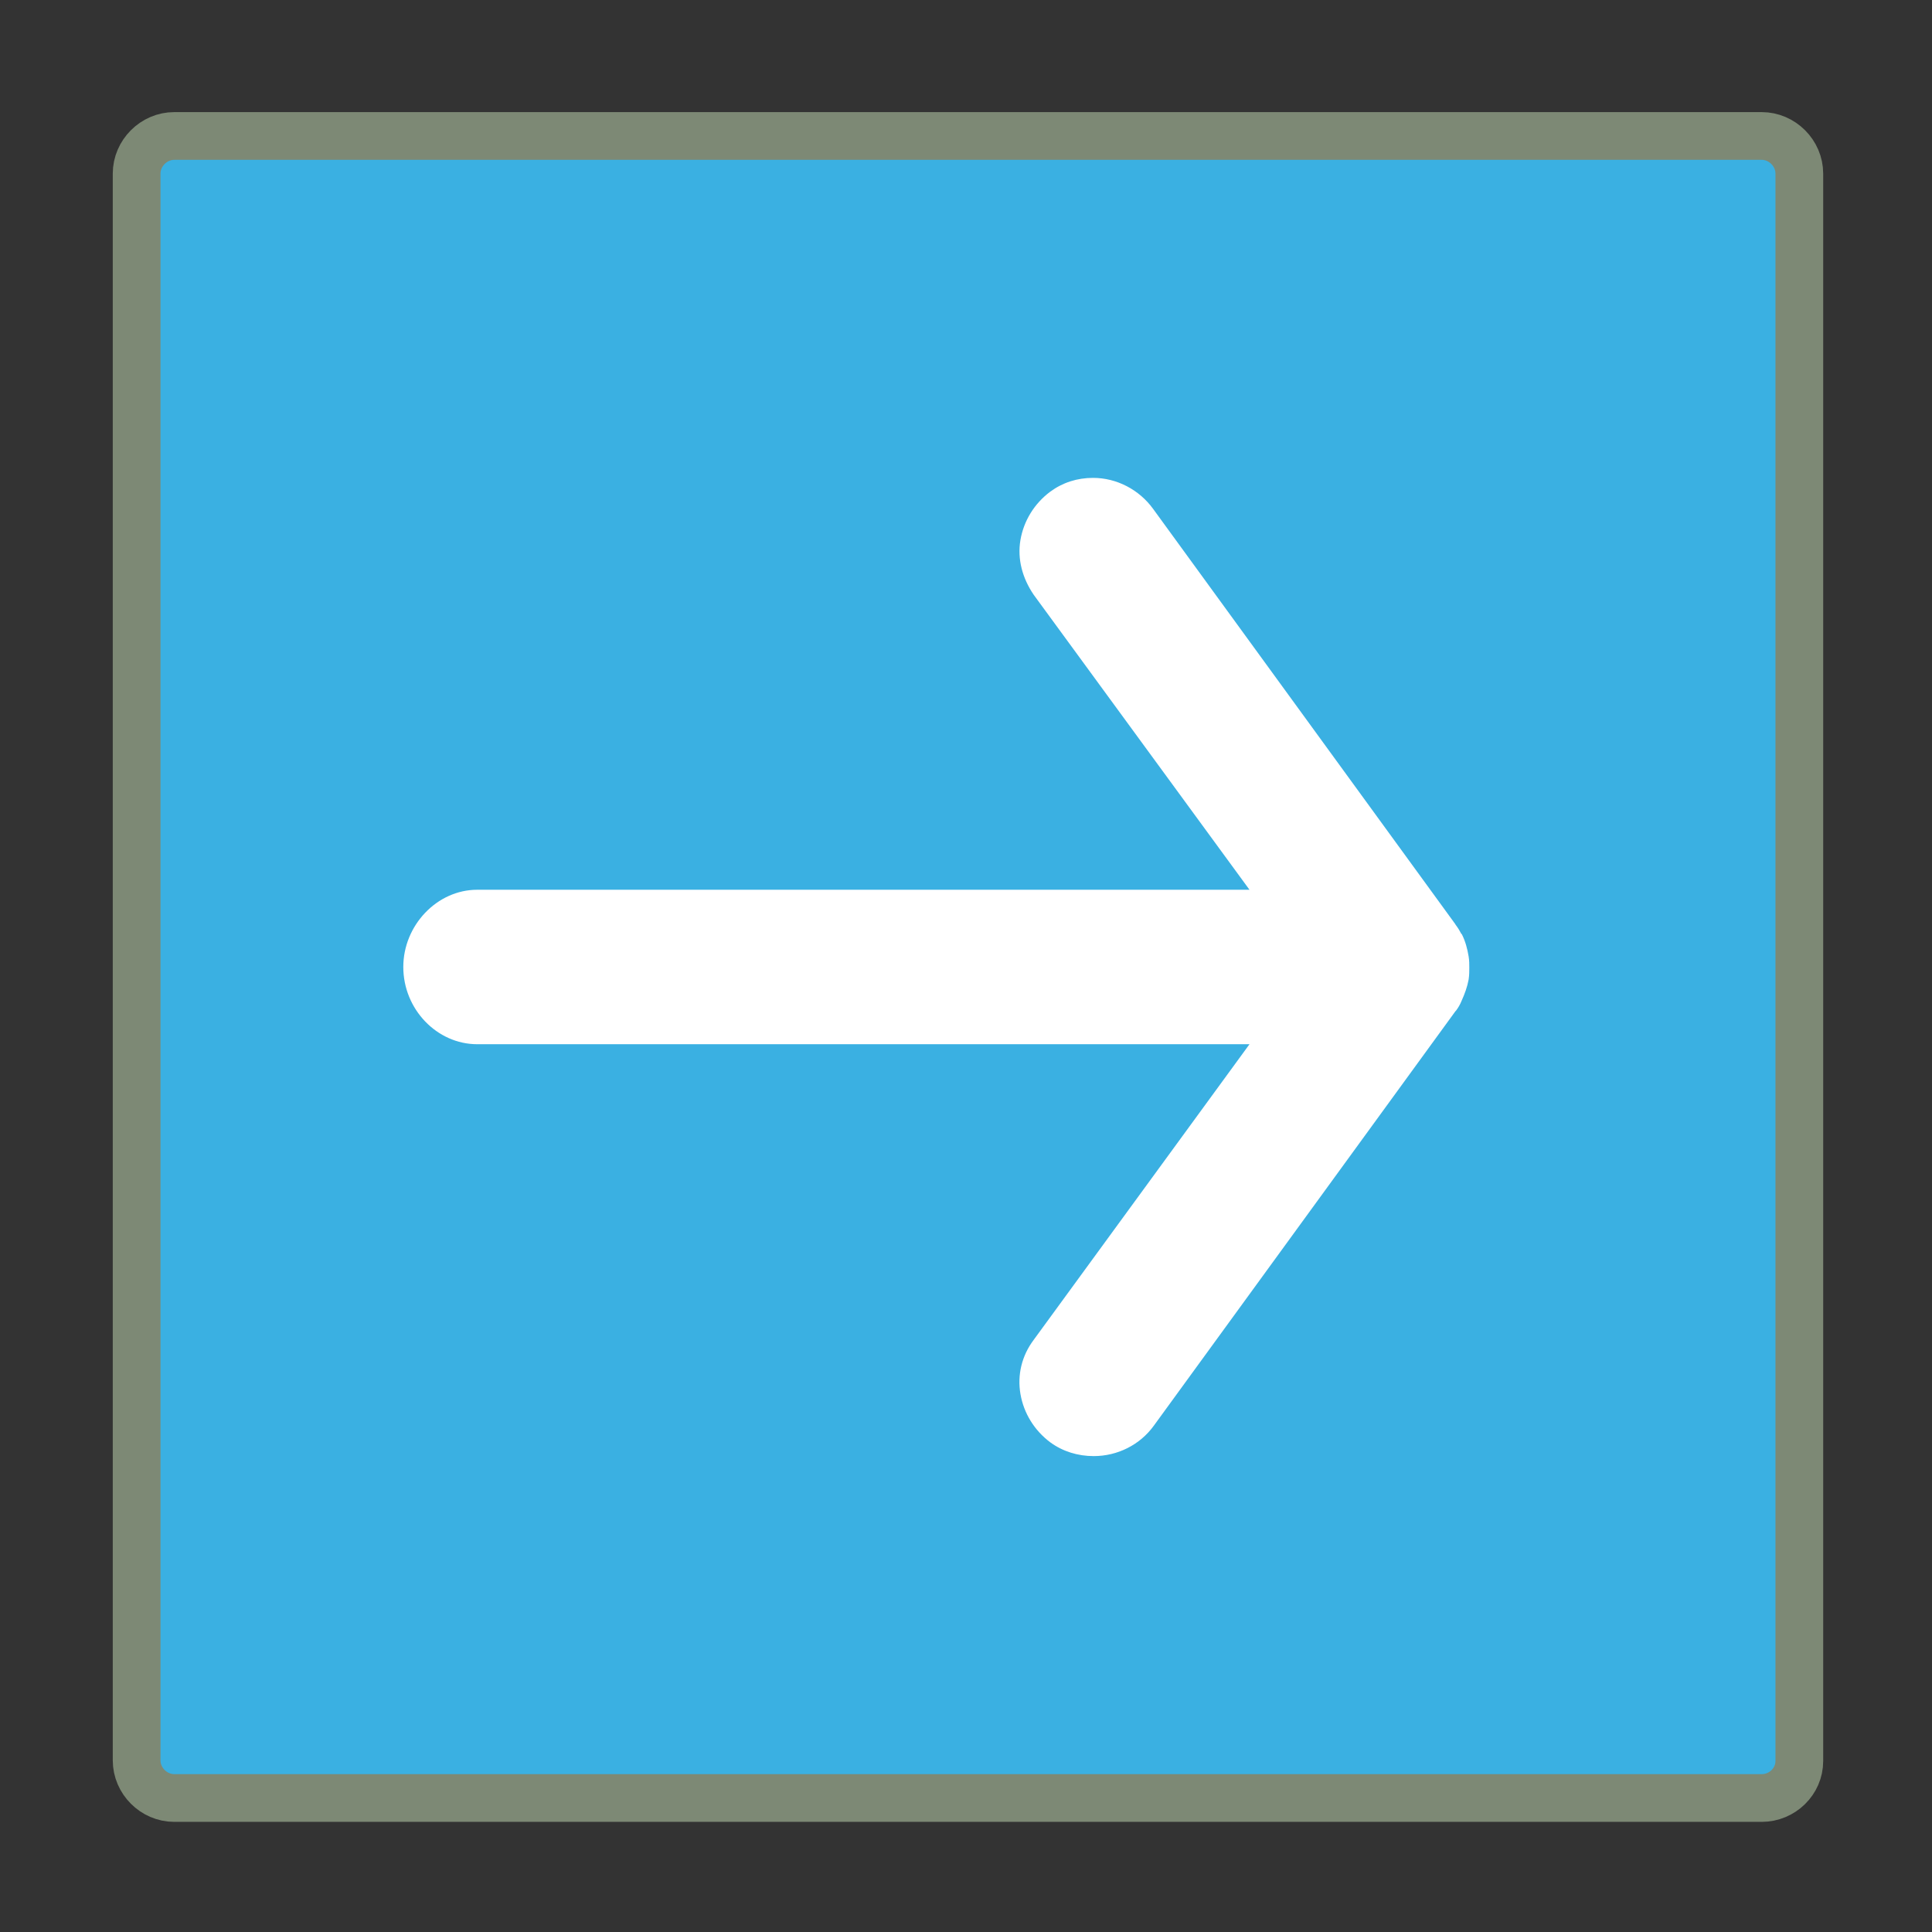<?xml version="1.0" encoding="UTF-8" standalone="no"?>
<svg
   xmlns:dc="http://purl.org/dc/elements/1.1/"
   xmlns:cc="http://creativecommons.org/ns#"
   xmlns:rdf="http://www.w3.org/1999/02/22-rdf-syntax-ns#"
   xmlns:svg="http://www.w3.org/2000/svg"
   xmlns="http://www.w3.org/2000/svg"
   xmlns:sodipodi="http://sodipodi.sourceforge.net/DTD/sodipodi-0.dtd"
   xmlns:inkscape="http://www.inkscape.org/namespaces/inkscape"
   version="1.1"
   id="Capa_1"
   x="0px"
   y="0px"
   viewBox="0 0 292.7 292.7"
   enable-background="new 0 0 292.7 292.7"
   xml:space="preserve"
   sodipodi:docname="next_arrow_right_icon_141934.svg"
   inkscape:version="1.0.1 (3bc2e813f5, 2020-09-07)"><rect x="0" y="0" width="292.7" height="292.7" fill="#333333" stroke="none"/><style
   id="style15"></style><defs
   id="defs11" /><sodipodi:namedview
   pagecolor="#ffffff"
   bordercolor="#666666"
   borderopacity="1"
   objecttolerance="10"
   gridtolerance="10"
   guidetolerance="10"
   inkscape:pageopacity="0"
   inkscape:pageshadow="2"
   inkscape:window-width="1366"
   inkscape:window-height="716"
   id="namedview9"
   showgrid="false"
   inkscape:zoom="1.872224"
   inkscape:cx="134.59928"
   inkscape:cy="146.35001"
   inkscape:window-x="-8"
   inkscape:window-y="-8"
   inkscape:window-maximized="1"
   inkscape:current-layer="Capa_1" />
<path
   fill="#7D8975"
   stroke="#7D8975"
   stroke-width="7.231"
   stroke-miterlimit="10"
   d="M266.9,272.4H26.4c-3.1,0-5.7-2.6-5.7-5.7  V26.3c0-3.1,2.6-5.7,5.7-5.7h240.5c3.1,0,5.7,2.6,5.7,5.7v240.5C272.6,269.9,270,272.4,266.9,272.4z"
   id="path2"
   style="fill:#3ab0e2;fill-opacity:1" />
<path
   fill="#FFFFFF"
   d="M61.1,146.5c0,6.4,5.1,11.7,11.2,11.7h117L156.6,203c-1.8,2.4-2.5,5.3-2,8.2c0.5,2.9,2.1,5.5,4.5,7.3  c1.9,1.4,4.2,2.1,6.6,2.1c3.6,0,7-1.7,9.1-4.6l45.7-62.8c0,0,0.1-0.1,0.1-0.1c0.3-0.4,0.6-0.9,0.8-1.4c0.5-1.1,0.9-2.2,1.1-3.3  c0.1-0.7,0.1-1.2,0.1-1.8c0-0.5,0-1.1-0.1-1.7c-0.2-1.2-0.5-2.3-1-3.3c0,0,0-0.1-0.1-0.1c-0.2-0.4-0.5-0.9-0.8-1.3  c-0.1-0.1-0.1-0.2-0.2-0.3l-45.7-62.8c-2.1-2.9-5.5-4.7-9.1-4.7c-2.4,0-4.6,0.7-6.5,2.1c-2.4,1.8-4,4.4-4.5,7.3  c-0.5,2.9,0.3,5.8,2,8.3l32.7,44.7h-117C66.2,134.8,61.1,140.2,61.1,146.5z"
   id="path4" />
<path
   fill="#FFFFFF"
   d="M66.3,146.5c0-3.5,2.8-6.5,6-6.5h122.1c1,0,1.9-0.6,2.3-1.4c0.4-0.9,0.4-1.9-0.2-2.7L160.8,87  c-0.9-1.3-1.3-2.8-1.1-4.4c0.2-1.6,1.1-2.9,2.4-3.9c1-0.7,2.2-1.1,3.5-1.1c1.9,0,3.8,0.9,4.9,2.5l45.6,62.7c0,0.1,0.1,0.1,0.1,0.2  c0.2,0.2,0.3,0.5,0.5,0.7c0,0,0,0,0,0c0.3,0.6,0.5,1.2,0.6,1.8c0.1,0.4,0.1,0.7,0.1,1s0,0.6-0.1,0.9c-0.1,0.7-0.3,1.2-0.6,1.8  c-0.1,0.3-0.3,0.6-0.5,0.8c0,0,0,0.1-0.1,0.1l-45.6,62.7c-1.1,1.6-2.9,2.5-4.9,2.5c-1.3,0-2.5-0.4-3.5-1.1c-1.3-1-2.2-2.3-2.4-3.9  c-0.2-1.5,0.1-3,1.1-4.3l35.7-48.9c0.6-0.8,0.7-1.8,0.2-2.7c-0.4-0.9-1.3-1.4-2.3-1.4H72.3C69.1,153,66.3,150,66.3,146.5z"
   id="path6" />
</svg>
